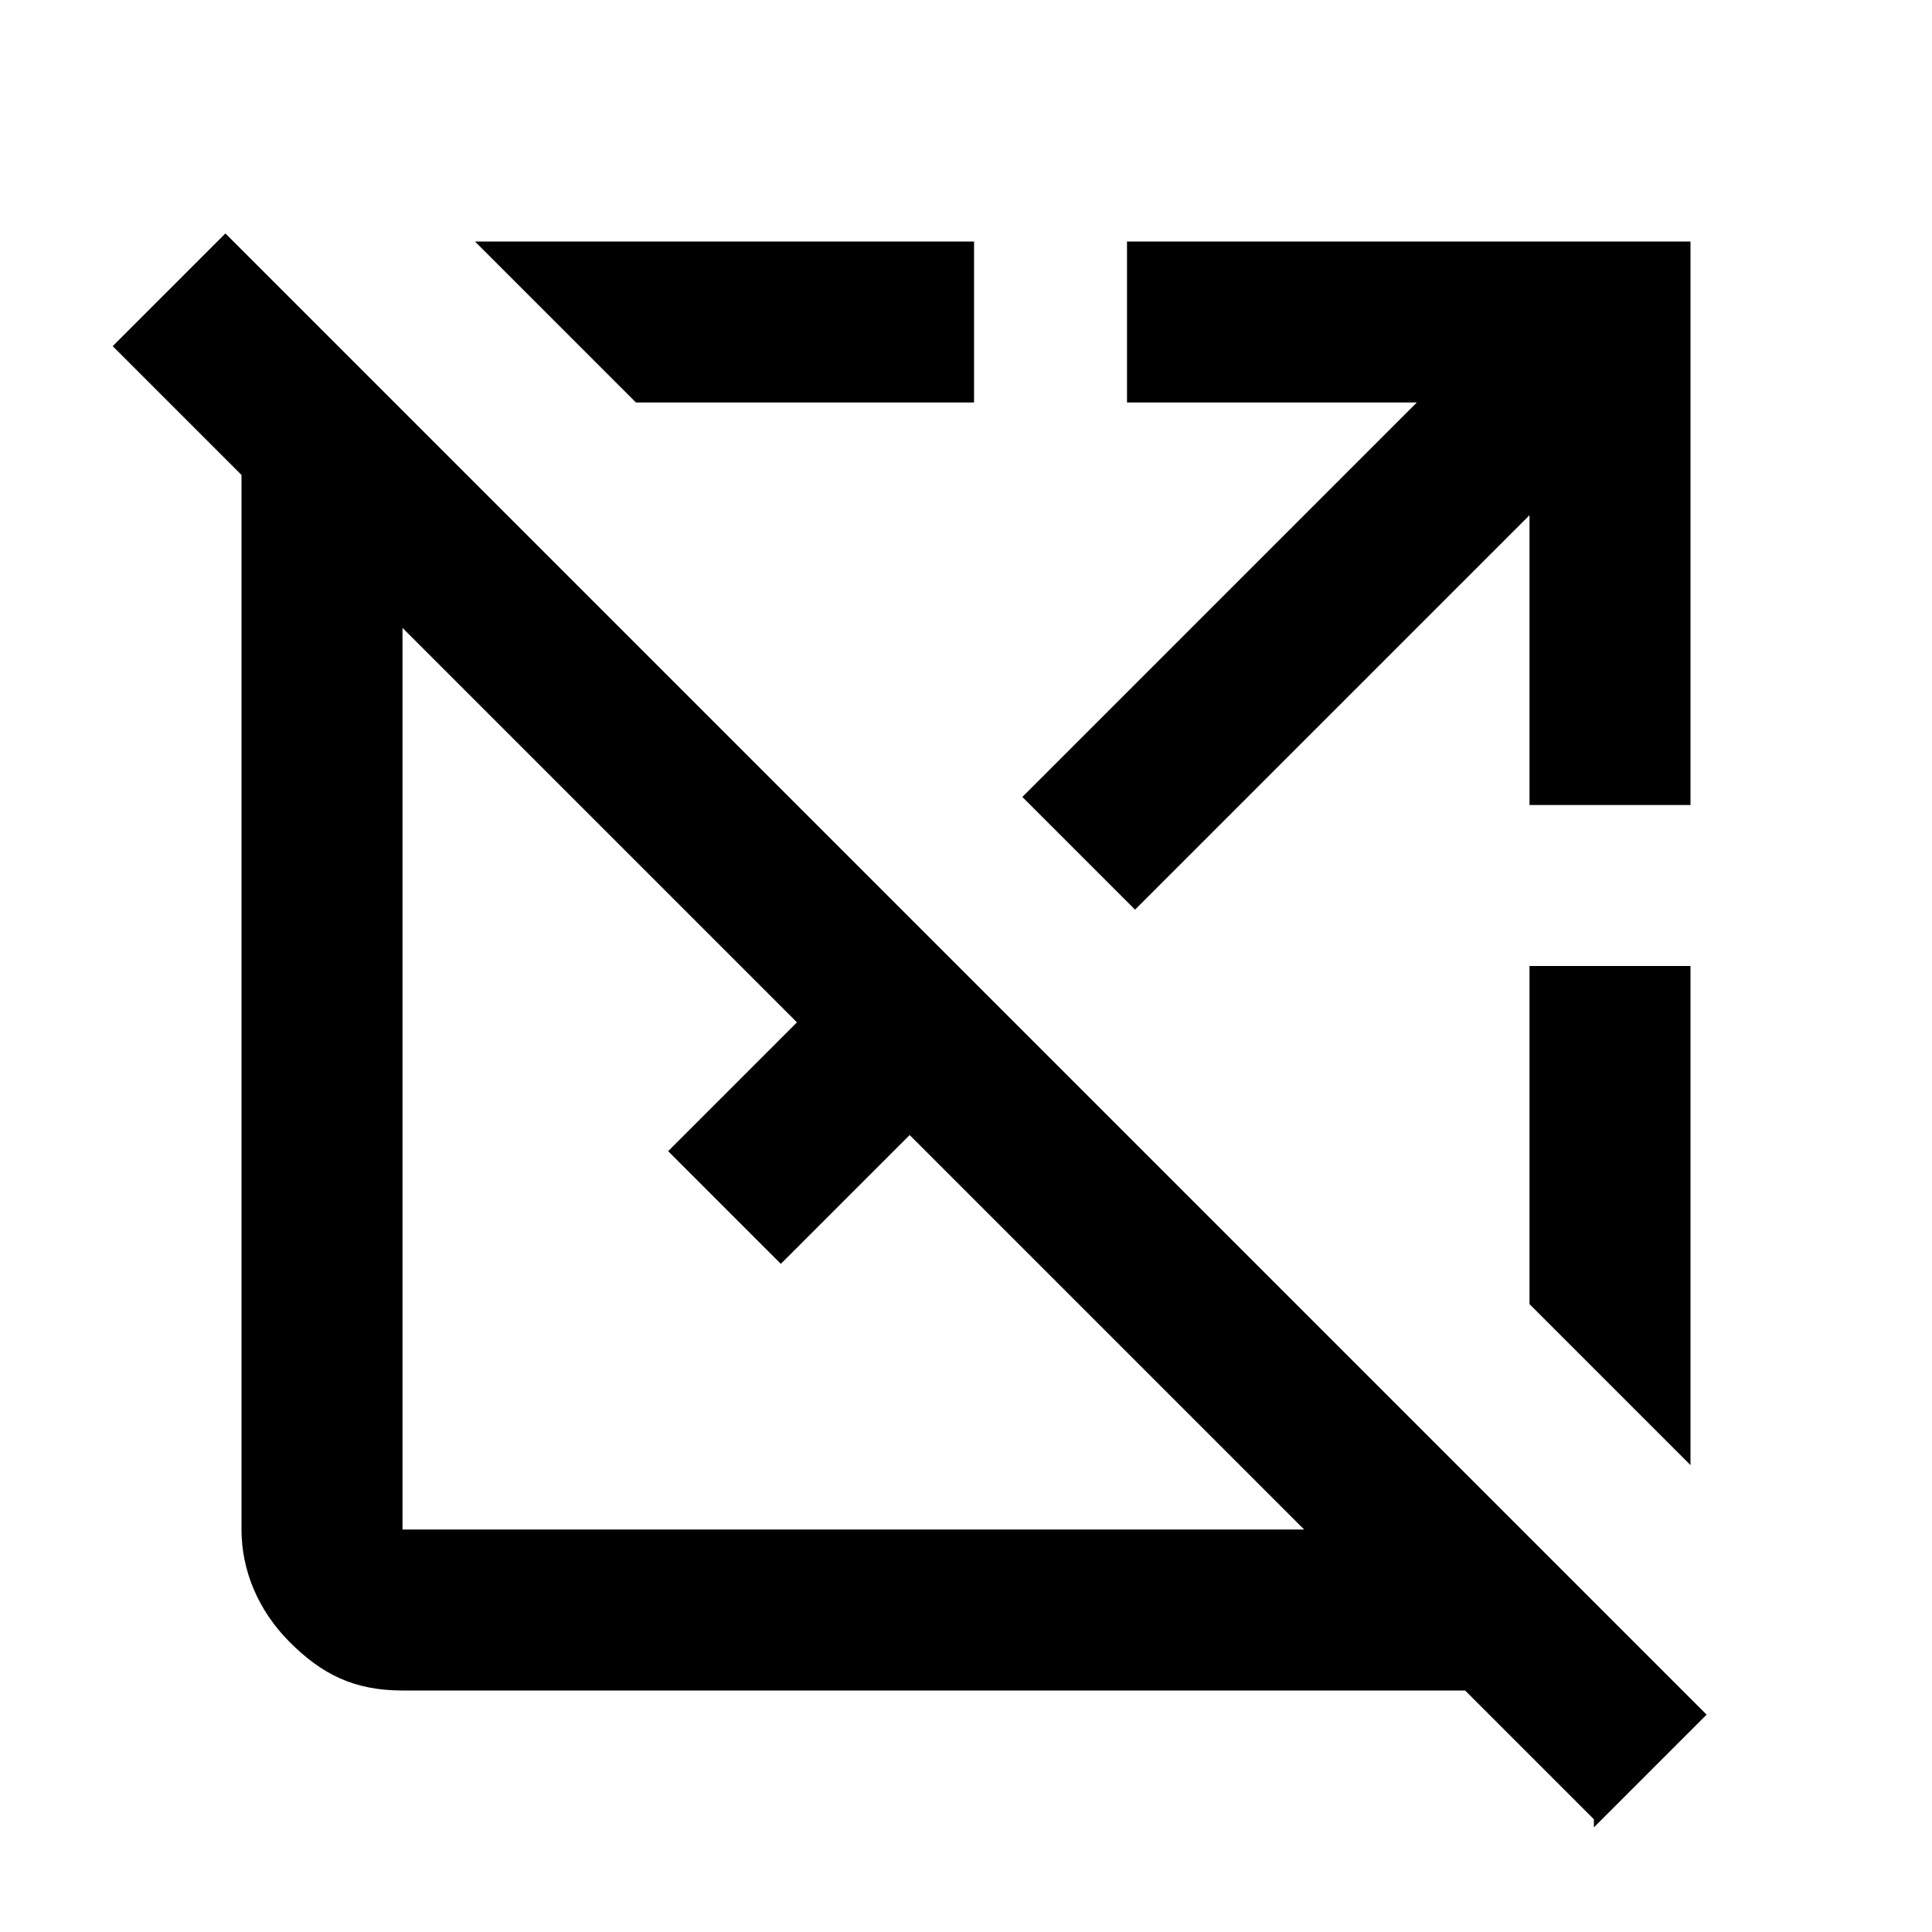 <?xml version="1.0" encoding="UTF-8"?>
<svg id="Layer_1" xmlns="http://www.w3.org/2000/svg" version="1.1" viewBox="0 0 24 24">
  <!-- Generator: Adobe Illustrator 29.6.1, SVG Export Plug-In . SVG Version: 2.1.1 Build 9)  -->
  <path d="M19.8,22.6l-1.6-1.6H5c-.6,0-1-.2-1.4-.6-.4-.4-.6-.9-.6-1.4V5.9l-1.6-1.6,1.4-1.4,18.4,18.4-1.4,1.4ZM5,19h11.2l-4.9-4.9-1.6,1.6-1.4-1.4,1.6-1.6-4.9-4.9v11.2ZM7.9,5l-2-2h6.2v2h-4.2ZM14.1,11.3l-1.4-1.4,4.9-4.9h-3.6v-2h7v7h-2v-3.6l-4.9,4.9ZM21,18.2l-2-2v-4.2h2v6.2Z"/>
</svg>
